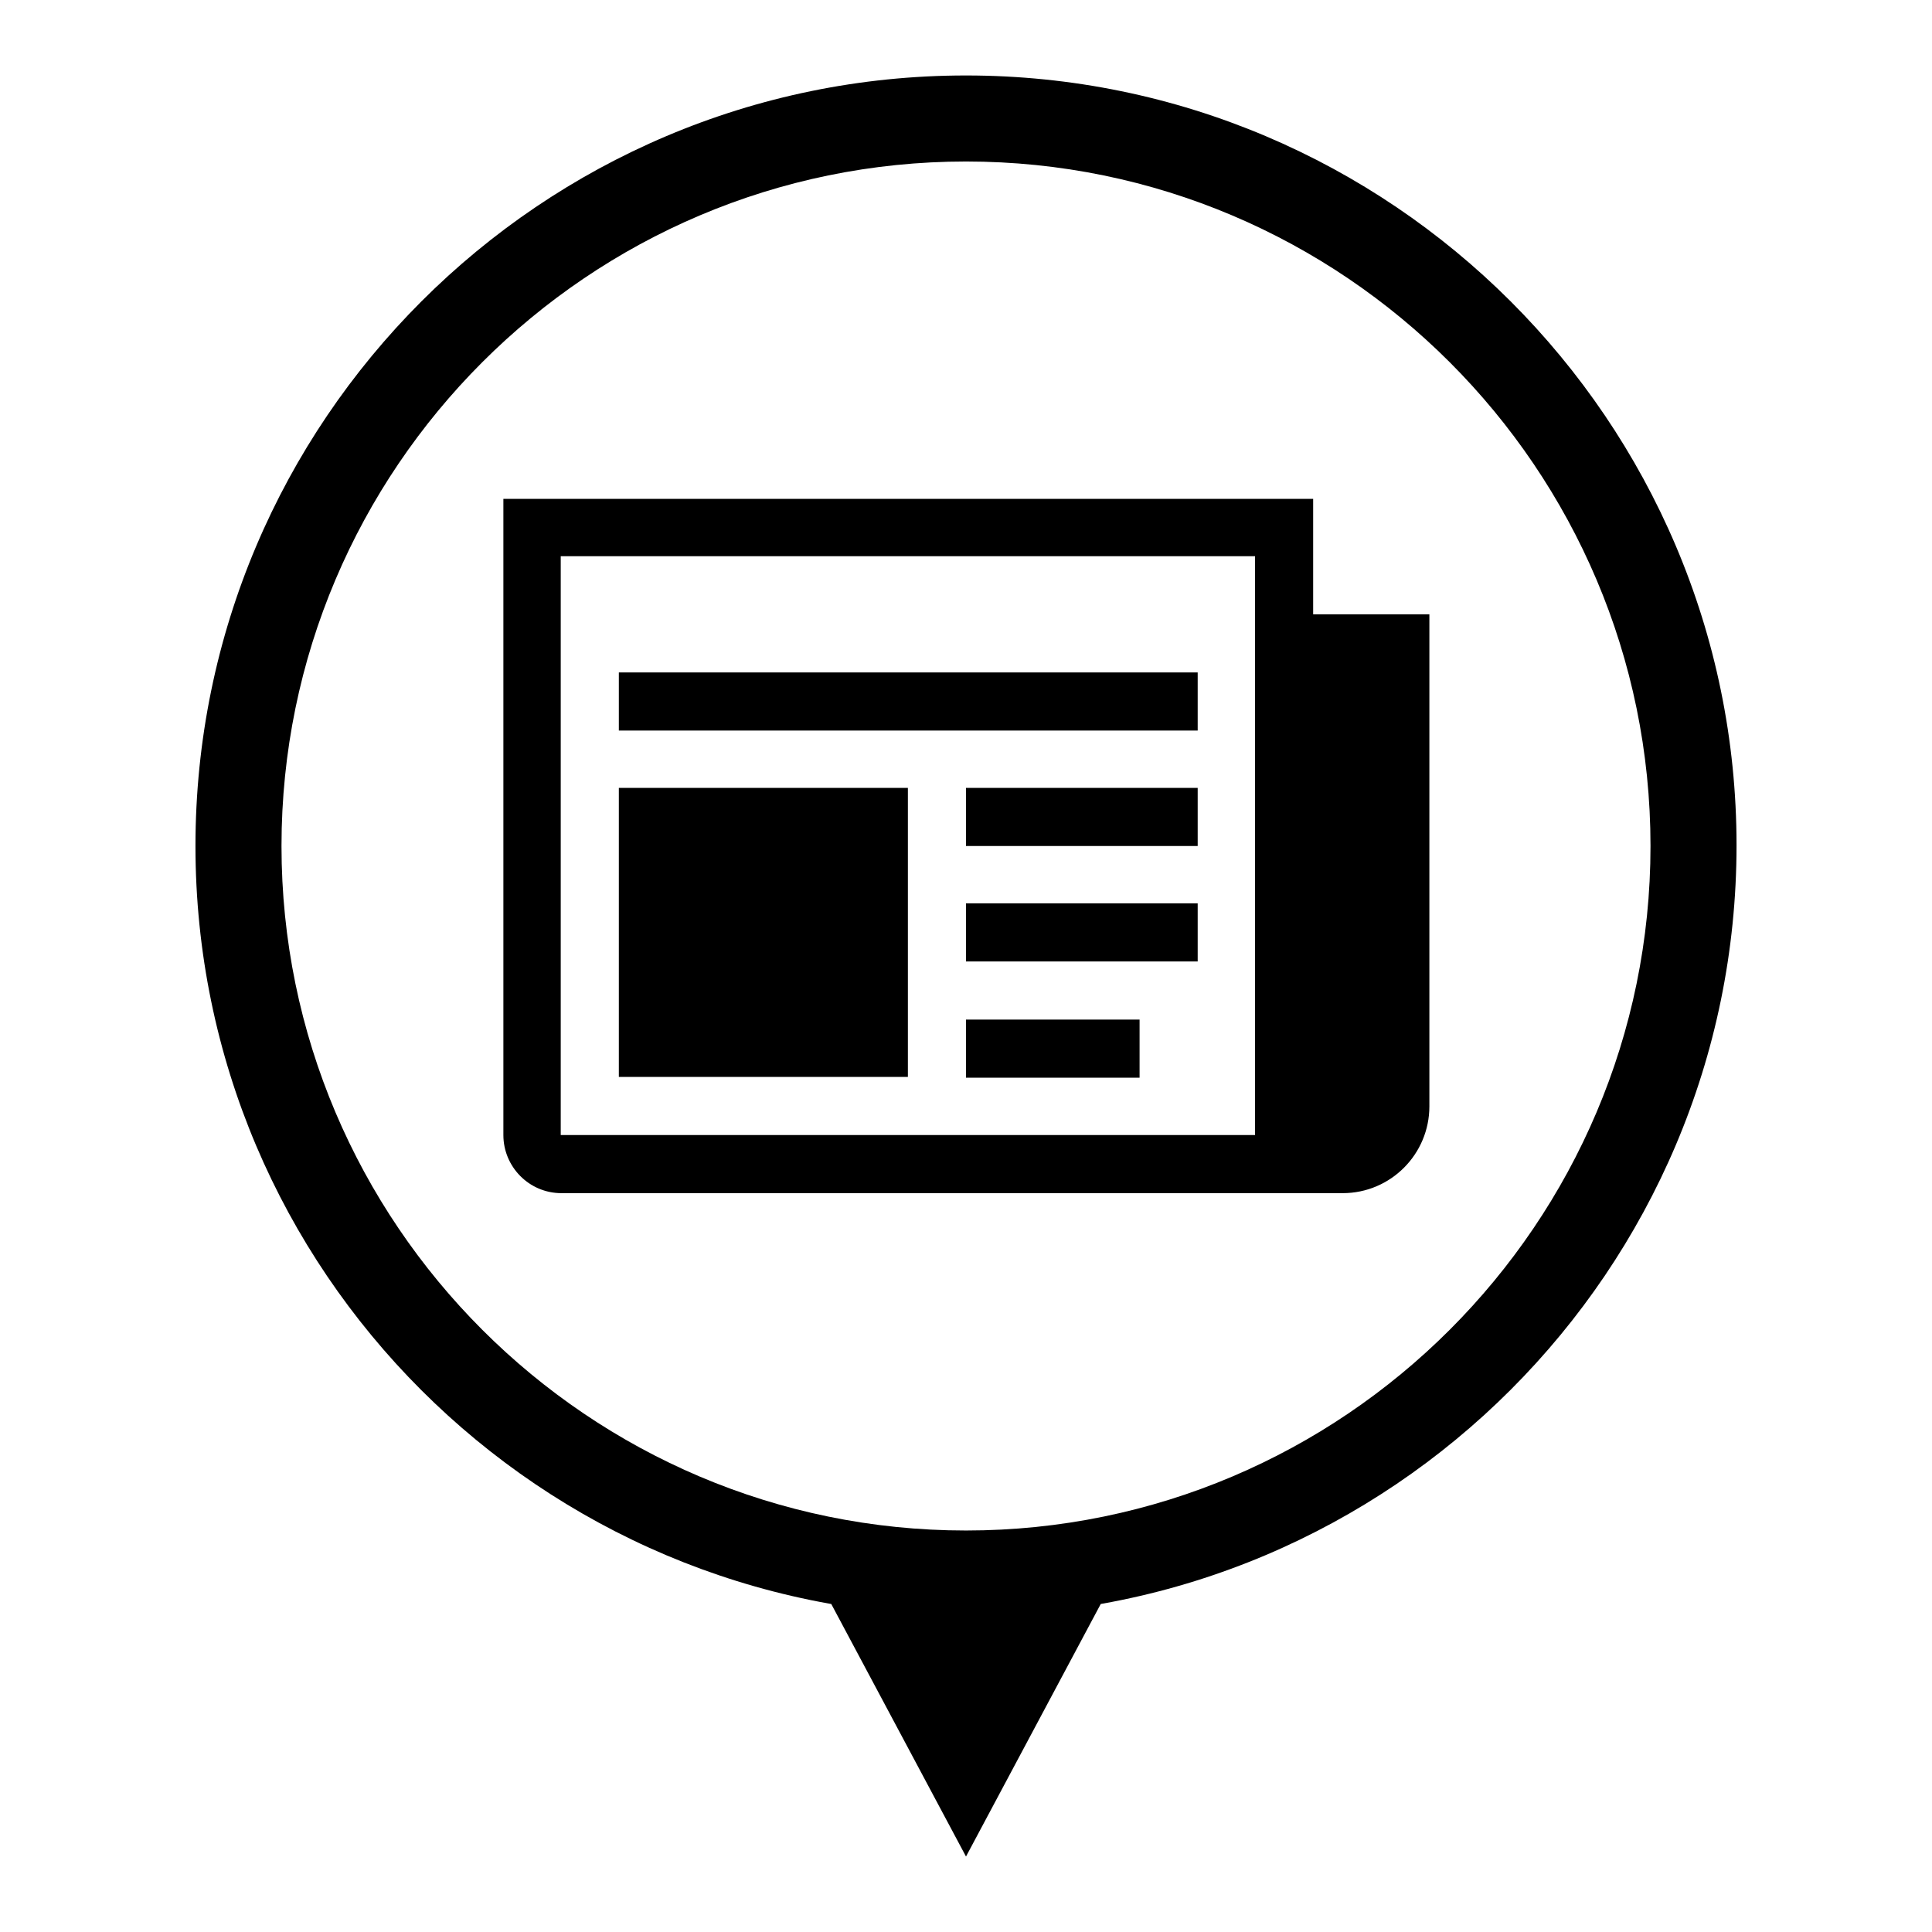 <?xml version="1.0" encoding="utf-8"?>
<!-- Svg Vector Icons : http://www.onlinewebfonts.com/icon -->
<!DOCTYPE svg PUBLIC "-//W3C//DTD SVG 1.1//EN" "http://www.w3.org/Graphics/SVG/1.1/DTD/svg11.dtd">
<svg version="1.1" xmlns="http://www.w3.org/2000/svg" xmlns:xlink="http://www.w3.org/1999/xlink" x="0px" y="0px" viewBox="0 0 256 256" enable-background="new 0 0 256 256" xml:space="preserve">
<g><g><path fill="#000000" d="M109.7,211.7L109.7,211.7L128,246l18.3-34.3H109.7z M128,10C71.7,10,25.9,55.8,25.9,112.1S71.7,214.1,128,214.1c56.3,0,102.1-45.8,102.1-102.1C230.1,55.8,184.3,10,128,10z M128,202.8c-50,0-90.7-40.7-90.7-90.7c0-50,40.7-90.7,90.7-90.7c50,0,90.7,40.7,90.7,90.7C218.7,162.1,178,202.8,128,202.8z M174,81.4V66.1H66.7v84.3c0,4.2,3.4,7.7,7.7,7.7h103.5c6.4,0,11.5-5.2,11.5-11.5V81.4H174L174,81.4z M166.3,150.4h-92V73.7h92L166.3,150.4L166.3,150.4z M82,89.1h76.7v7.7H82V89.1L82,89.1z M128,104.4h30.7v7.7H128V104.4z M128,119.7h30.7v7.7H128V119.7z M128,135.1h23v7.7h-23V135.1z M82,104.4h38.3v38.3H82V104.4z"/></g></g>
</svg>